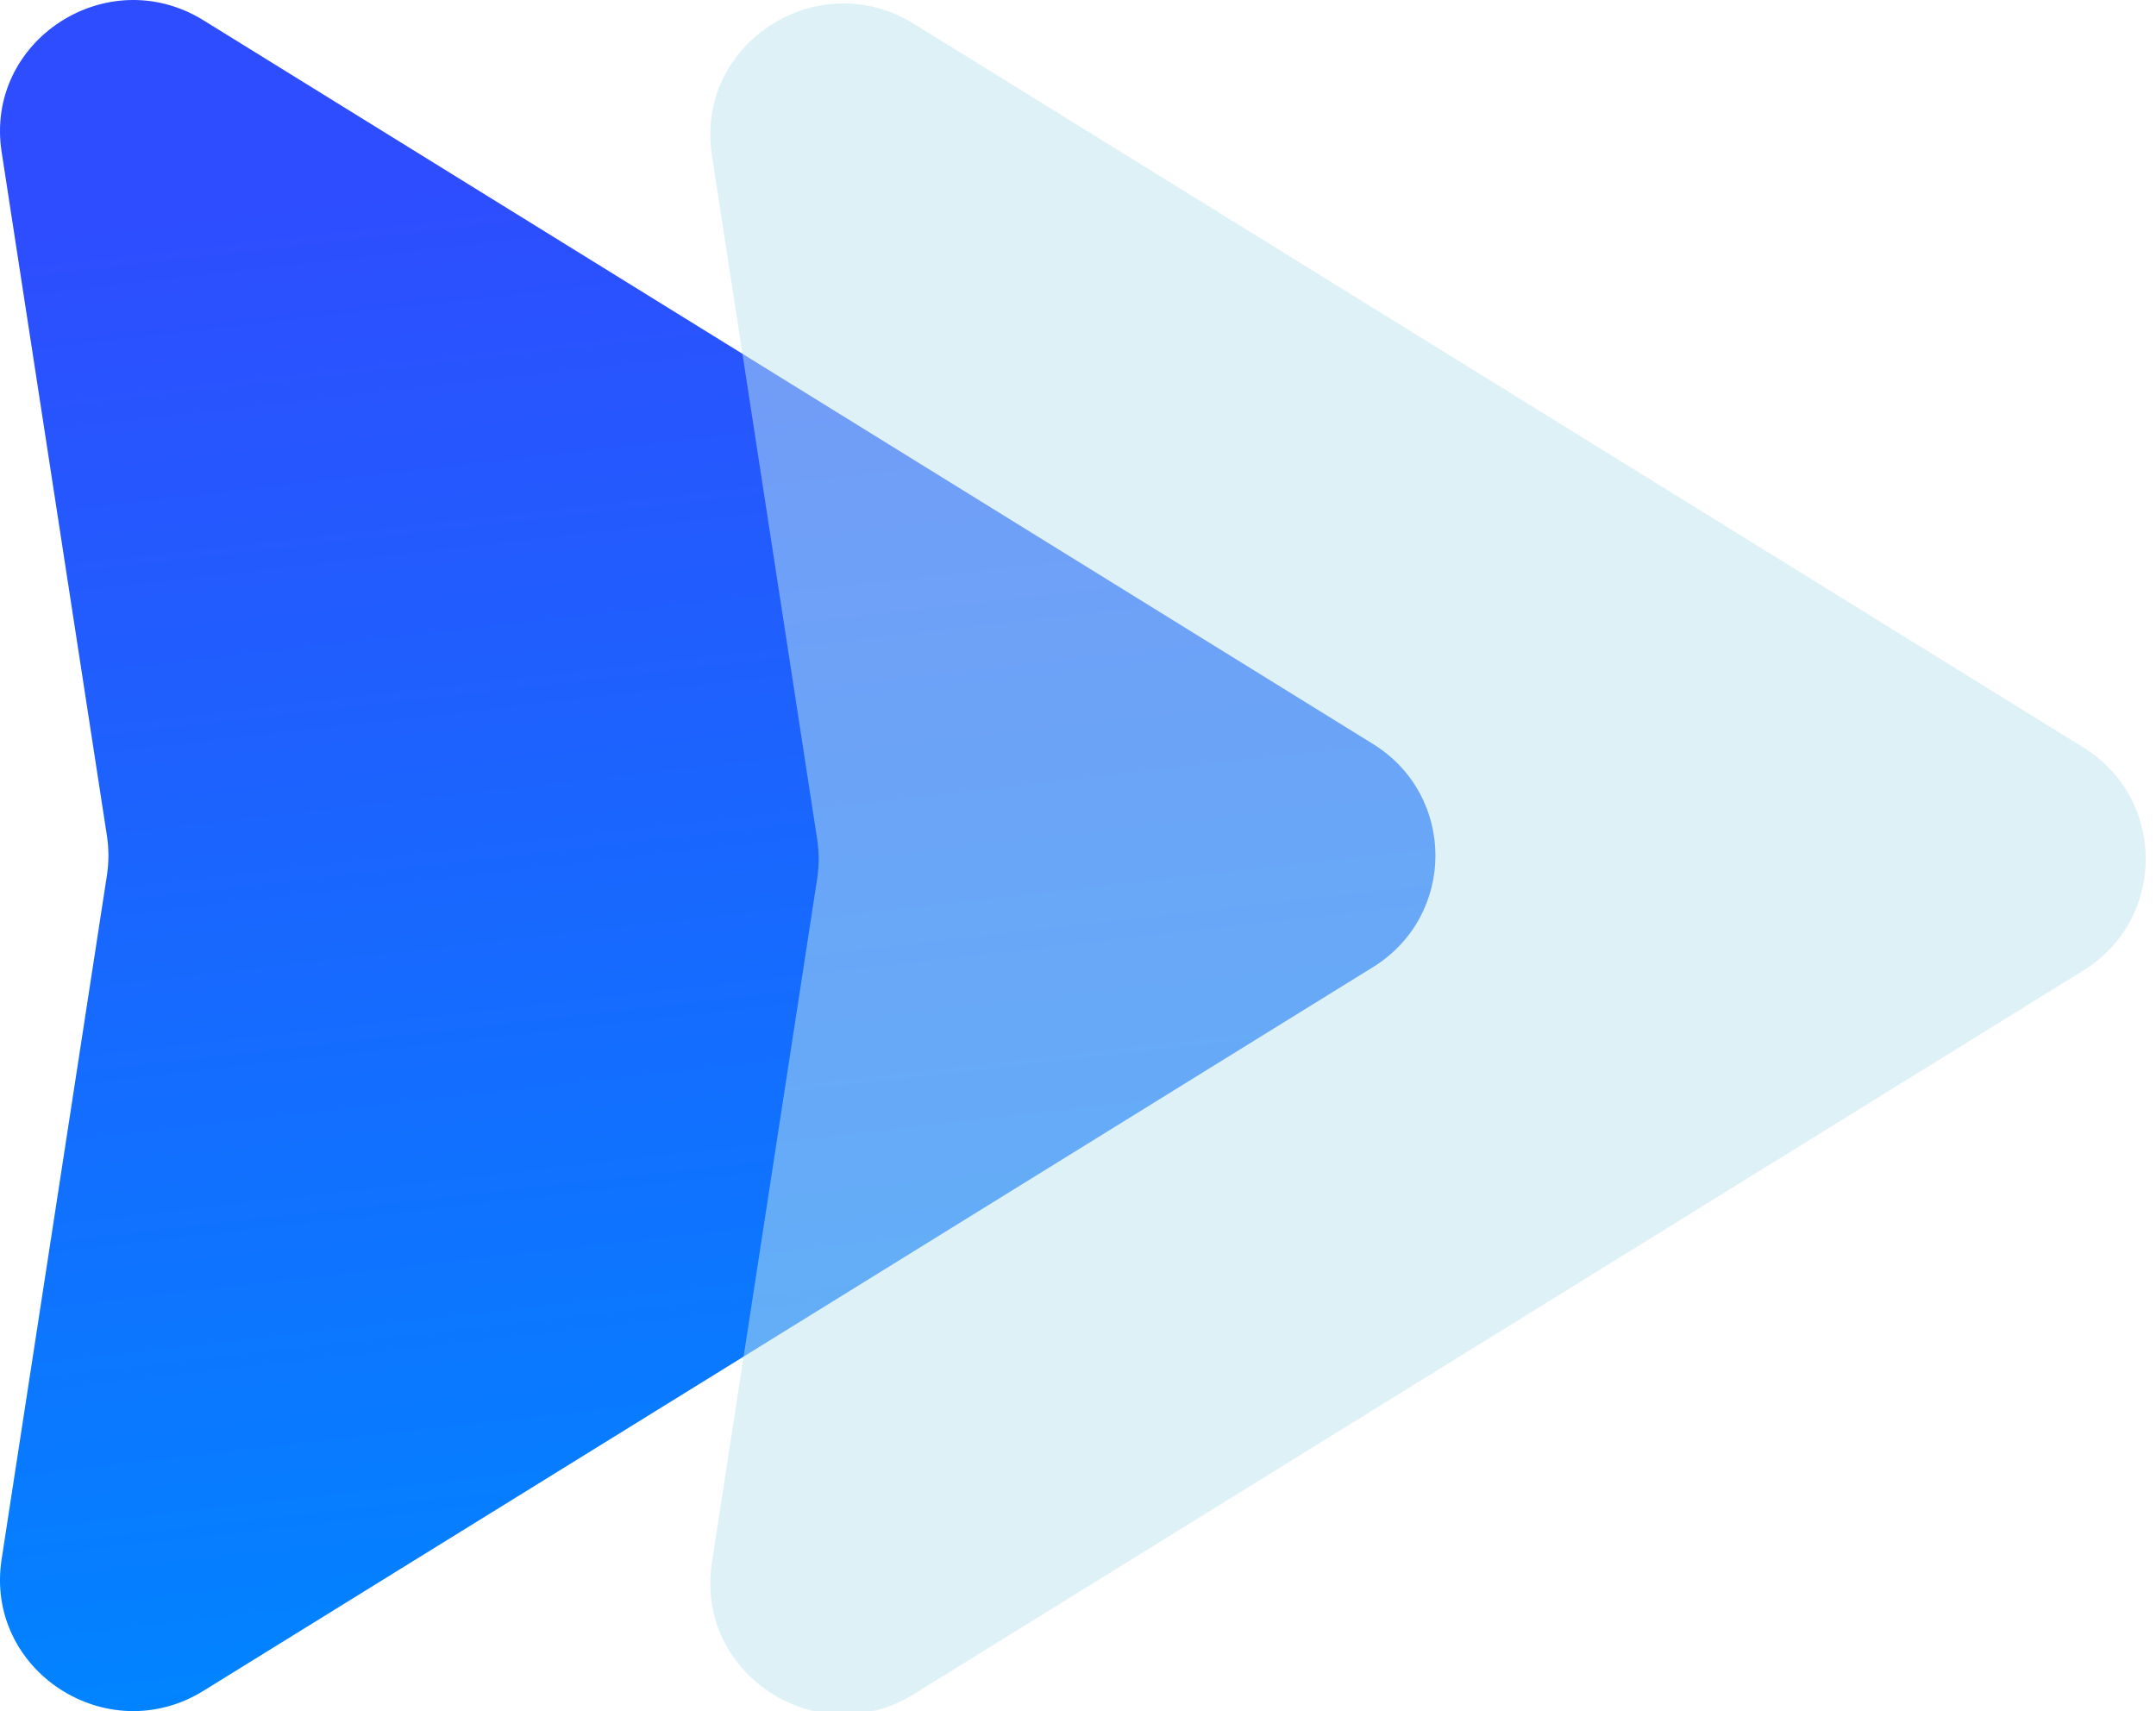 <svg width="63" height="50" viewBox="0 0 63 50" fill="none" xmlns="http://www.w3.org/2000/svg">
<path d="M40.119 21.739C42.553 23.245 42.553 26.755 40.119 28.261L5.947 49.406C3.13 51.148 -0.453 48.815 0.047 45.565L3.124 25.579C3.183 25.195 3.183 24.805 3.124 24.421L0.047 4.435C-0.453 1.185 3.13 -1.148 5.947 0.594L40.119 21.739Z" fill="url(#paint0_linear_351_1697)"/>
<g filter="url(#filter0_bi_351_1697)">
<path d="M60.674 21.739C63.108 23.245 63.108 26.755 60.674 28.261L26.501 49.406C23.685 51.148 20.102 48.815 20.602 45.565L23.678 25.579C23.737 25.195 23.737 24.805 23.678 24.421L20.602 4.435C20.102 1.185 23.685 -1.148 26.501 0.594L60.674 21.739Z" fill="#BCE4F1" fill-opacity="0.5"/>
</g>
<defs>
<filter id="filter0_bi_351_1697" x="16.555" y="-4" width="49.945" height="58" filterUnits="userSpaceOnUse" color-interpolation-filters="sRGB">
<feFlood flood-opacity="0" result="BackgroundImageFix"/>
<feGaussianBlur in="BackgroundImageFix" stdDeviation="2"/>
<feComposite in2="SourceAlpha" operator="in" result="effect1_backgroundBlur_351_1697"/>
<feBlend mode="normal" in="SourceGraphic" in2="effect1_backgroundBlur_351_1697" result="shape"/>
<feColorMatrix in="SourceAlpha" type="matrix" values="0 0 0 0 0 0 0 0 0 0 0 0 0 0 0 0 0 0 127 0" result="hardAlpha"/>
<feOffset dx="0.2" dy="0.1"/>
<feGaussianBlur stdDeviation="0.5"/>
<feComposite in2="hardAlpha" operator="arithmetic" k2="-1" k3="1"/>
<feColorMatrix type="matrix" values="0 0 0 0 1 0 0 0 0 1 0 0 0 0 1 0 0 0 0.6 0"/>
<feBlend mode="normal" in2="shape" result="effect2_innerShadow_351_1697"/>
</filter>
<linearGradient id="paint0_linear_351_1697" x1="29.148" y1="3.39" x2="34.18" y2="47.714" gradientUnits="userSpaceOnUse">
<stop stop-color="#2E4DFE"/>
<stop offset="1" stop-color="#0085FF"/>
</linearGradient>
</defs>
</svg>
